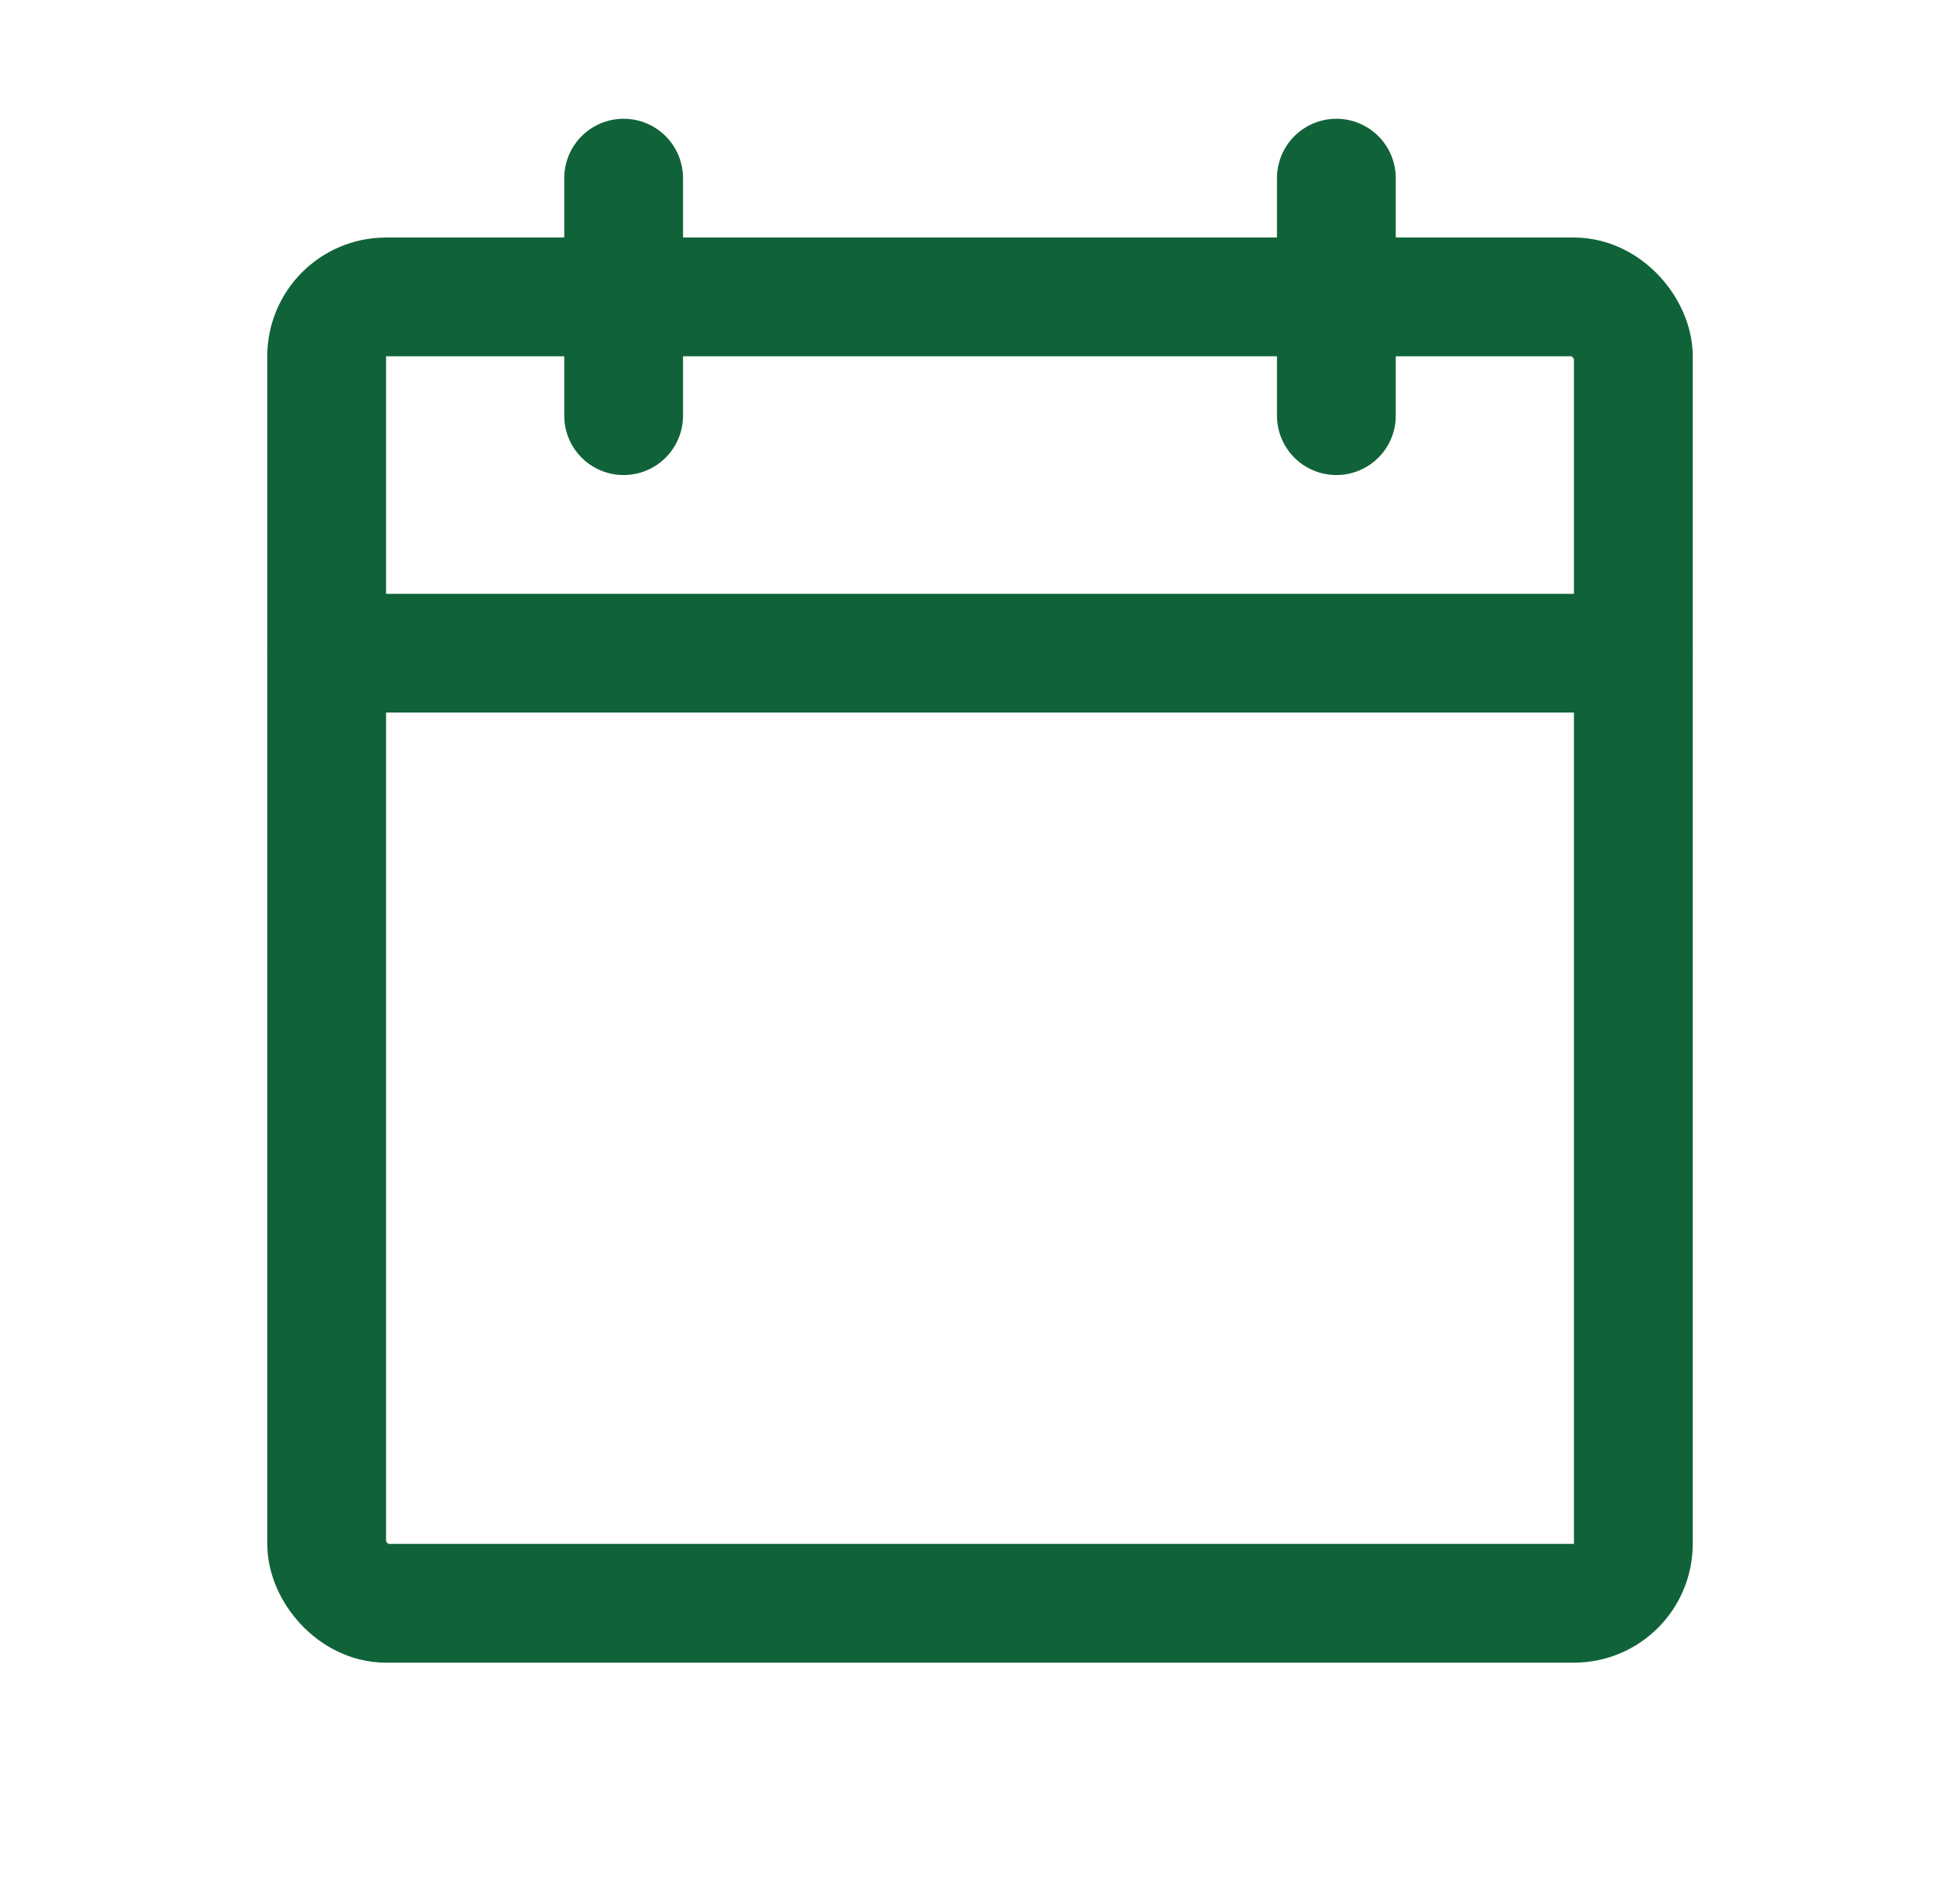 <svg width="33" height="32" viewBox="0 0 33 32" xmlns="http://www.w3.org/2000/svg">
    <g transform="translate(.5)" fill="none" fill-rule="evenodd">
        <path d="M0 0h32v32H0z"/>
        <rect stroke="#106338" stroke-width="2" stroke-linecap="round" stroke-linejoin="round" x="5" y="5" width="22" height="22" rx="1"/>
        <path stroke="#106338" stroke-width="2" stroke-linecap="round" stroke-linejoin="round" d="M22 3v4M10 3v4M5 11h22"/>
    </g>
</svg>